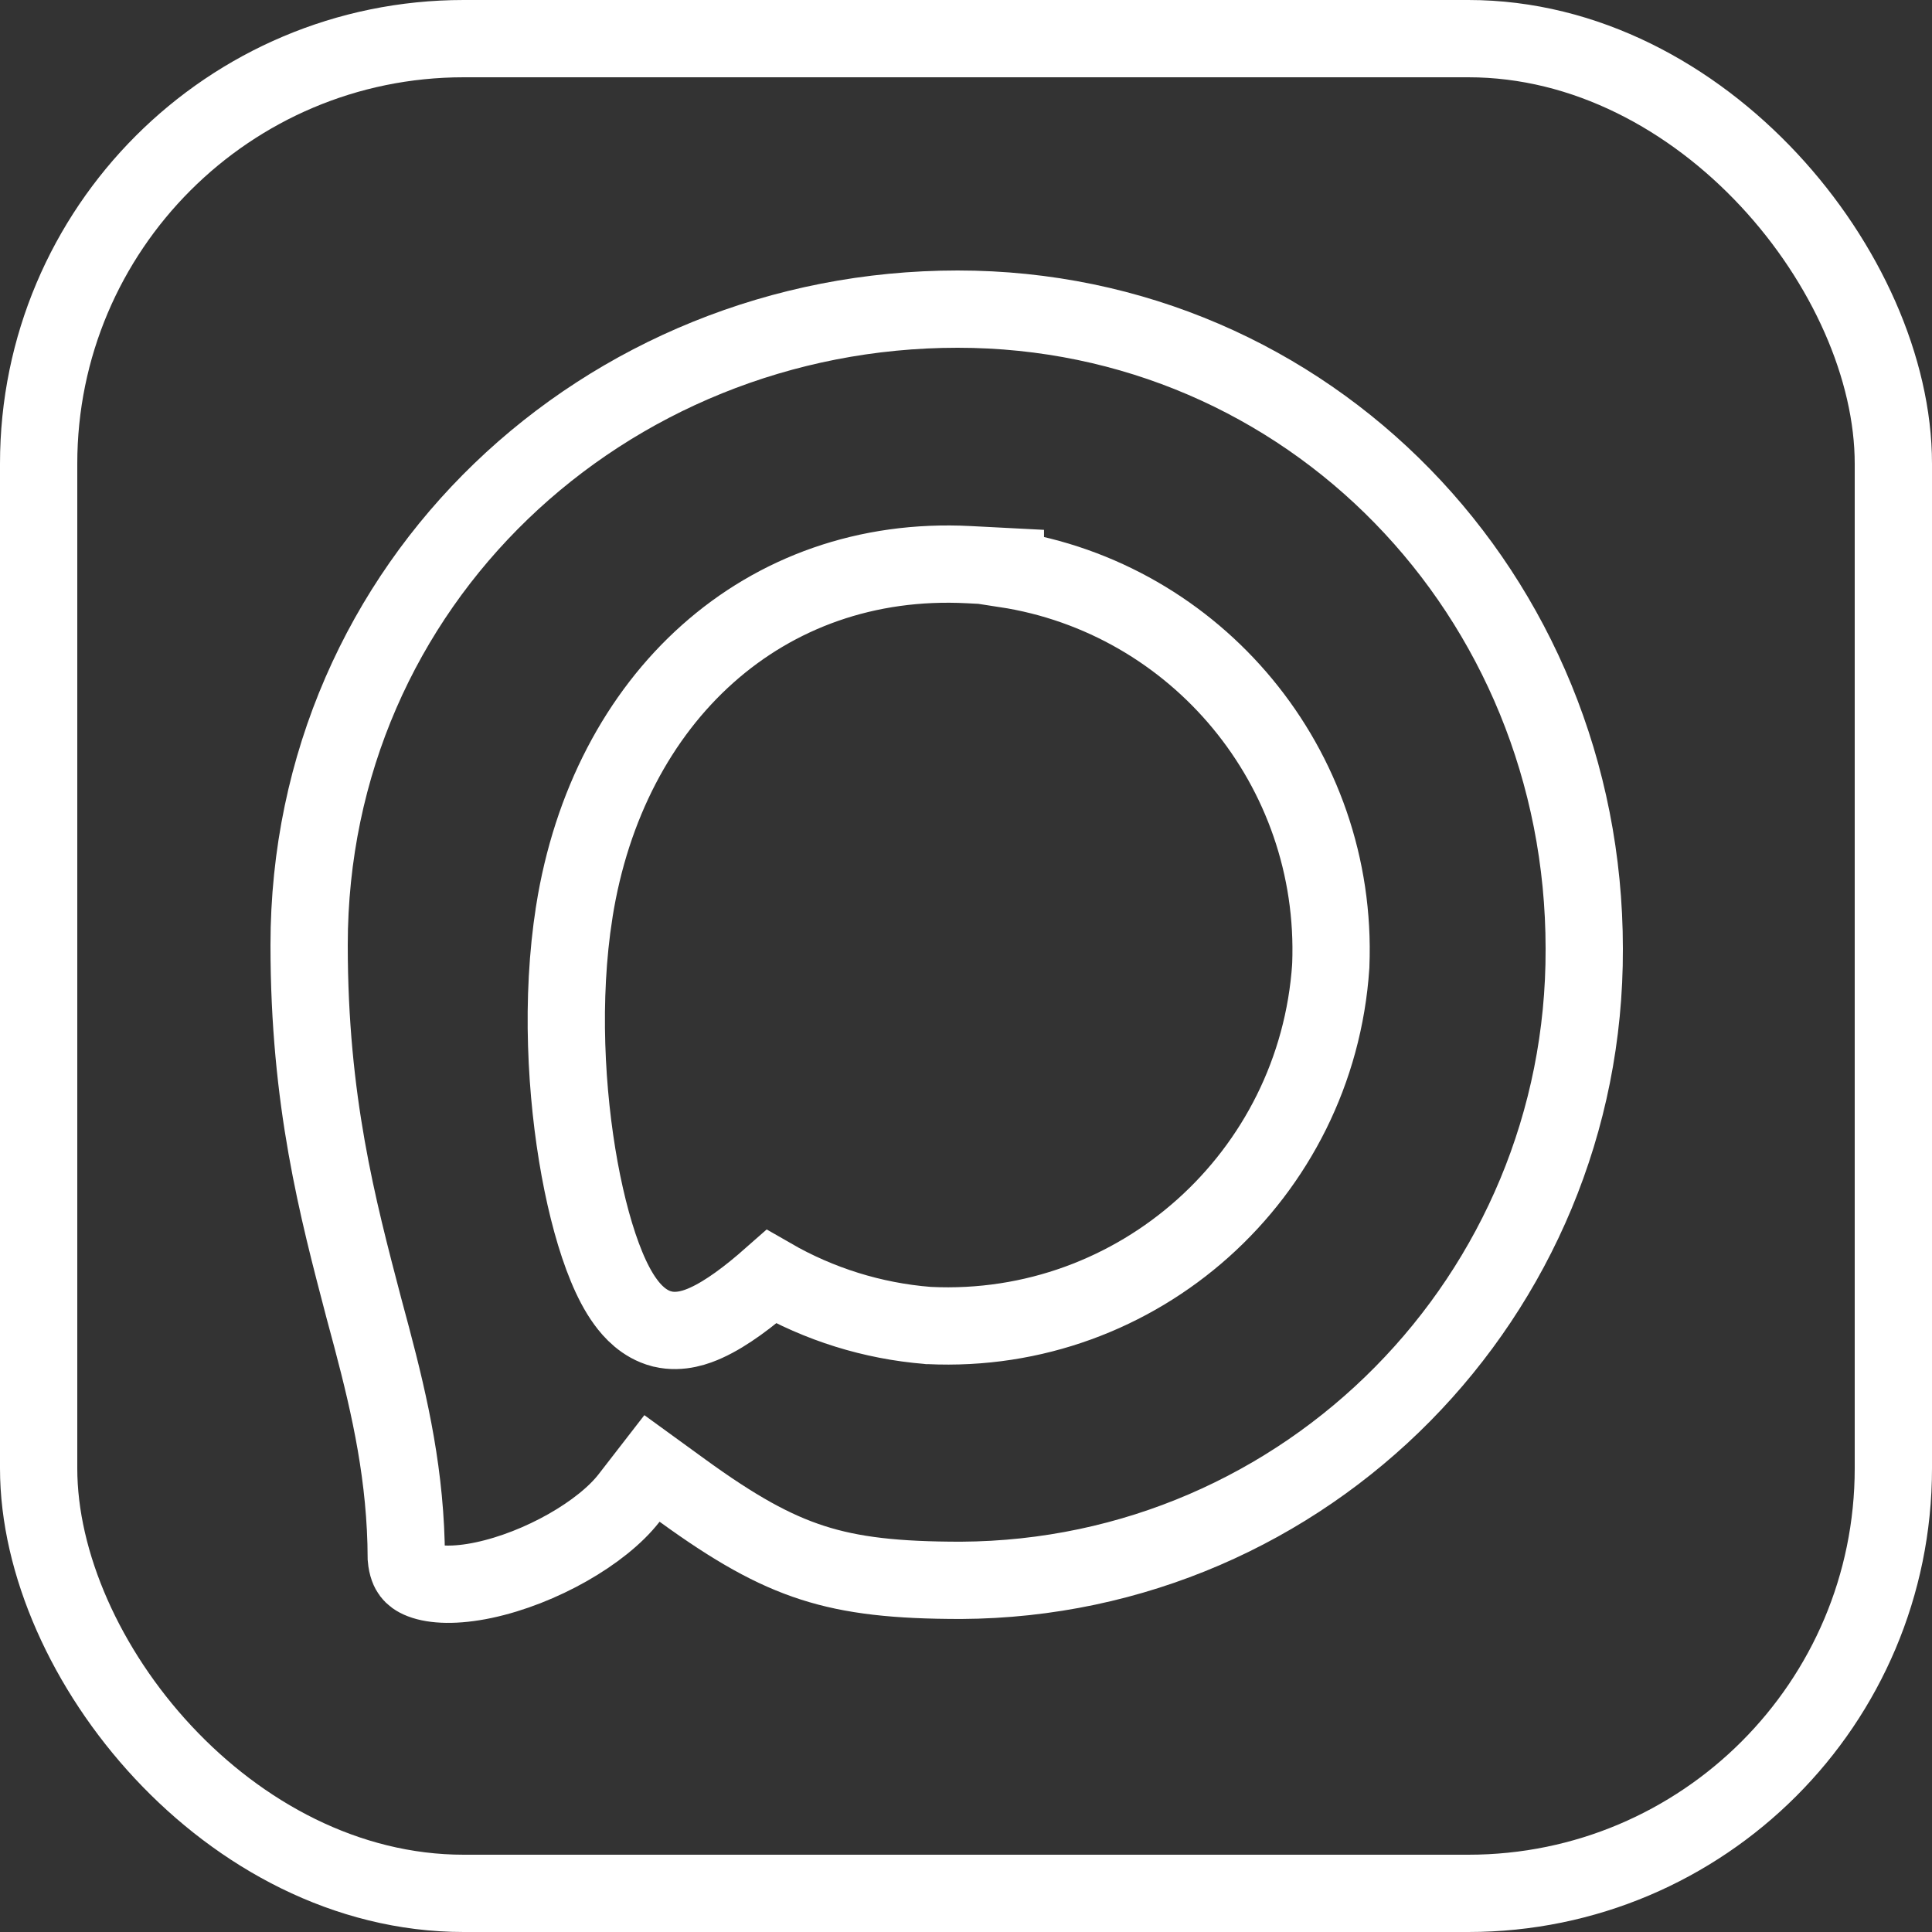 <?xml version="1.0" encoding="UTF-8"?> <svg xmlns="http://www.w3.org/2000/svg" width="50" height="50" viewBox="0 0 50 50" fill="none"><rect x="0" y="0" width="50" height="50" fill="#333333" stroke="none"/><path d="M24.784 8C33.861 8 41 15.393 41 24.551V24.554C41.031 33.542 33.811 40.851 24.872 40.899C23.201 40.899 22.062 40.776 21.031 40.444C20.001 40.113 19.007 39.552 17.658 38.573L16.873 38.003L16.279 38.77C15.583 39.668 13.992 40.581 12.519 40.894C11.786 41.049 11.235 41.02 10.911 40.895C10.765 40.839 10.685 40.771 10.637 40.707C10.59 40.645 10.533 40.533 10.515 40.321C10.506 38.23 10.099 36.423 9.621 34.616L9.411 33.833C8.737 31.26 8 28.488 8 24.458C8 15.083 15.656 8 24.784 8ZM25.07 14.613C19.783 14.339 15.74 18.055 14.862 23.597V23.598C14.507 25.851 14.646 28.317 15.001 30.257C15.179 31.227 15.418 32.103 15.696 32.776C15.834 33.111 15.996 33.43 16.189 33.693C16.36 33.928 16.661 34.267 17.123 34.39L17.134 34.392L17.144 34.395C17.614 34.508 18.051 34.336 18.275 34.234C18.552 34.109 18.833 33.932 19.089 33.749C19.384 33.539 19.684 33.291 19.965 33.043C21.201 33.755 22.582 34.187 24.01 34.302L24.026 34.304H24.042C29.457 34.565 34.076 30.426 34.44 25.004L34.44 24.989L34.441 24.976C34.64 19.862 30.966 15.48 26.019 14.722V14.662L25.07 14.613Z" stroke="white" stroke-width="2"></path><rect x="1" y="1" width="48" height="48" rx="11" stroke="white" stroke-width="2"></rect></svg> 